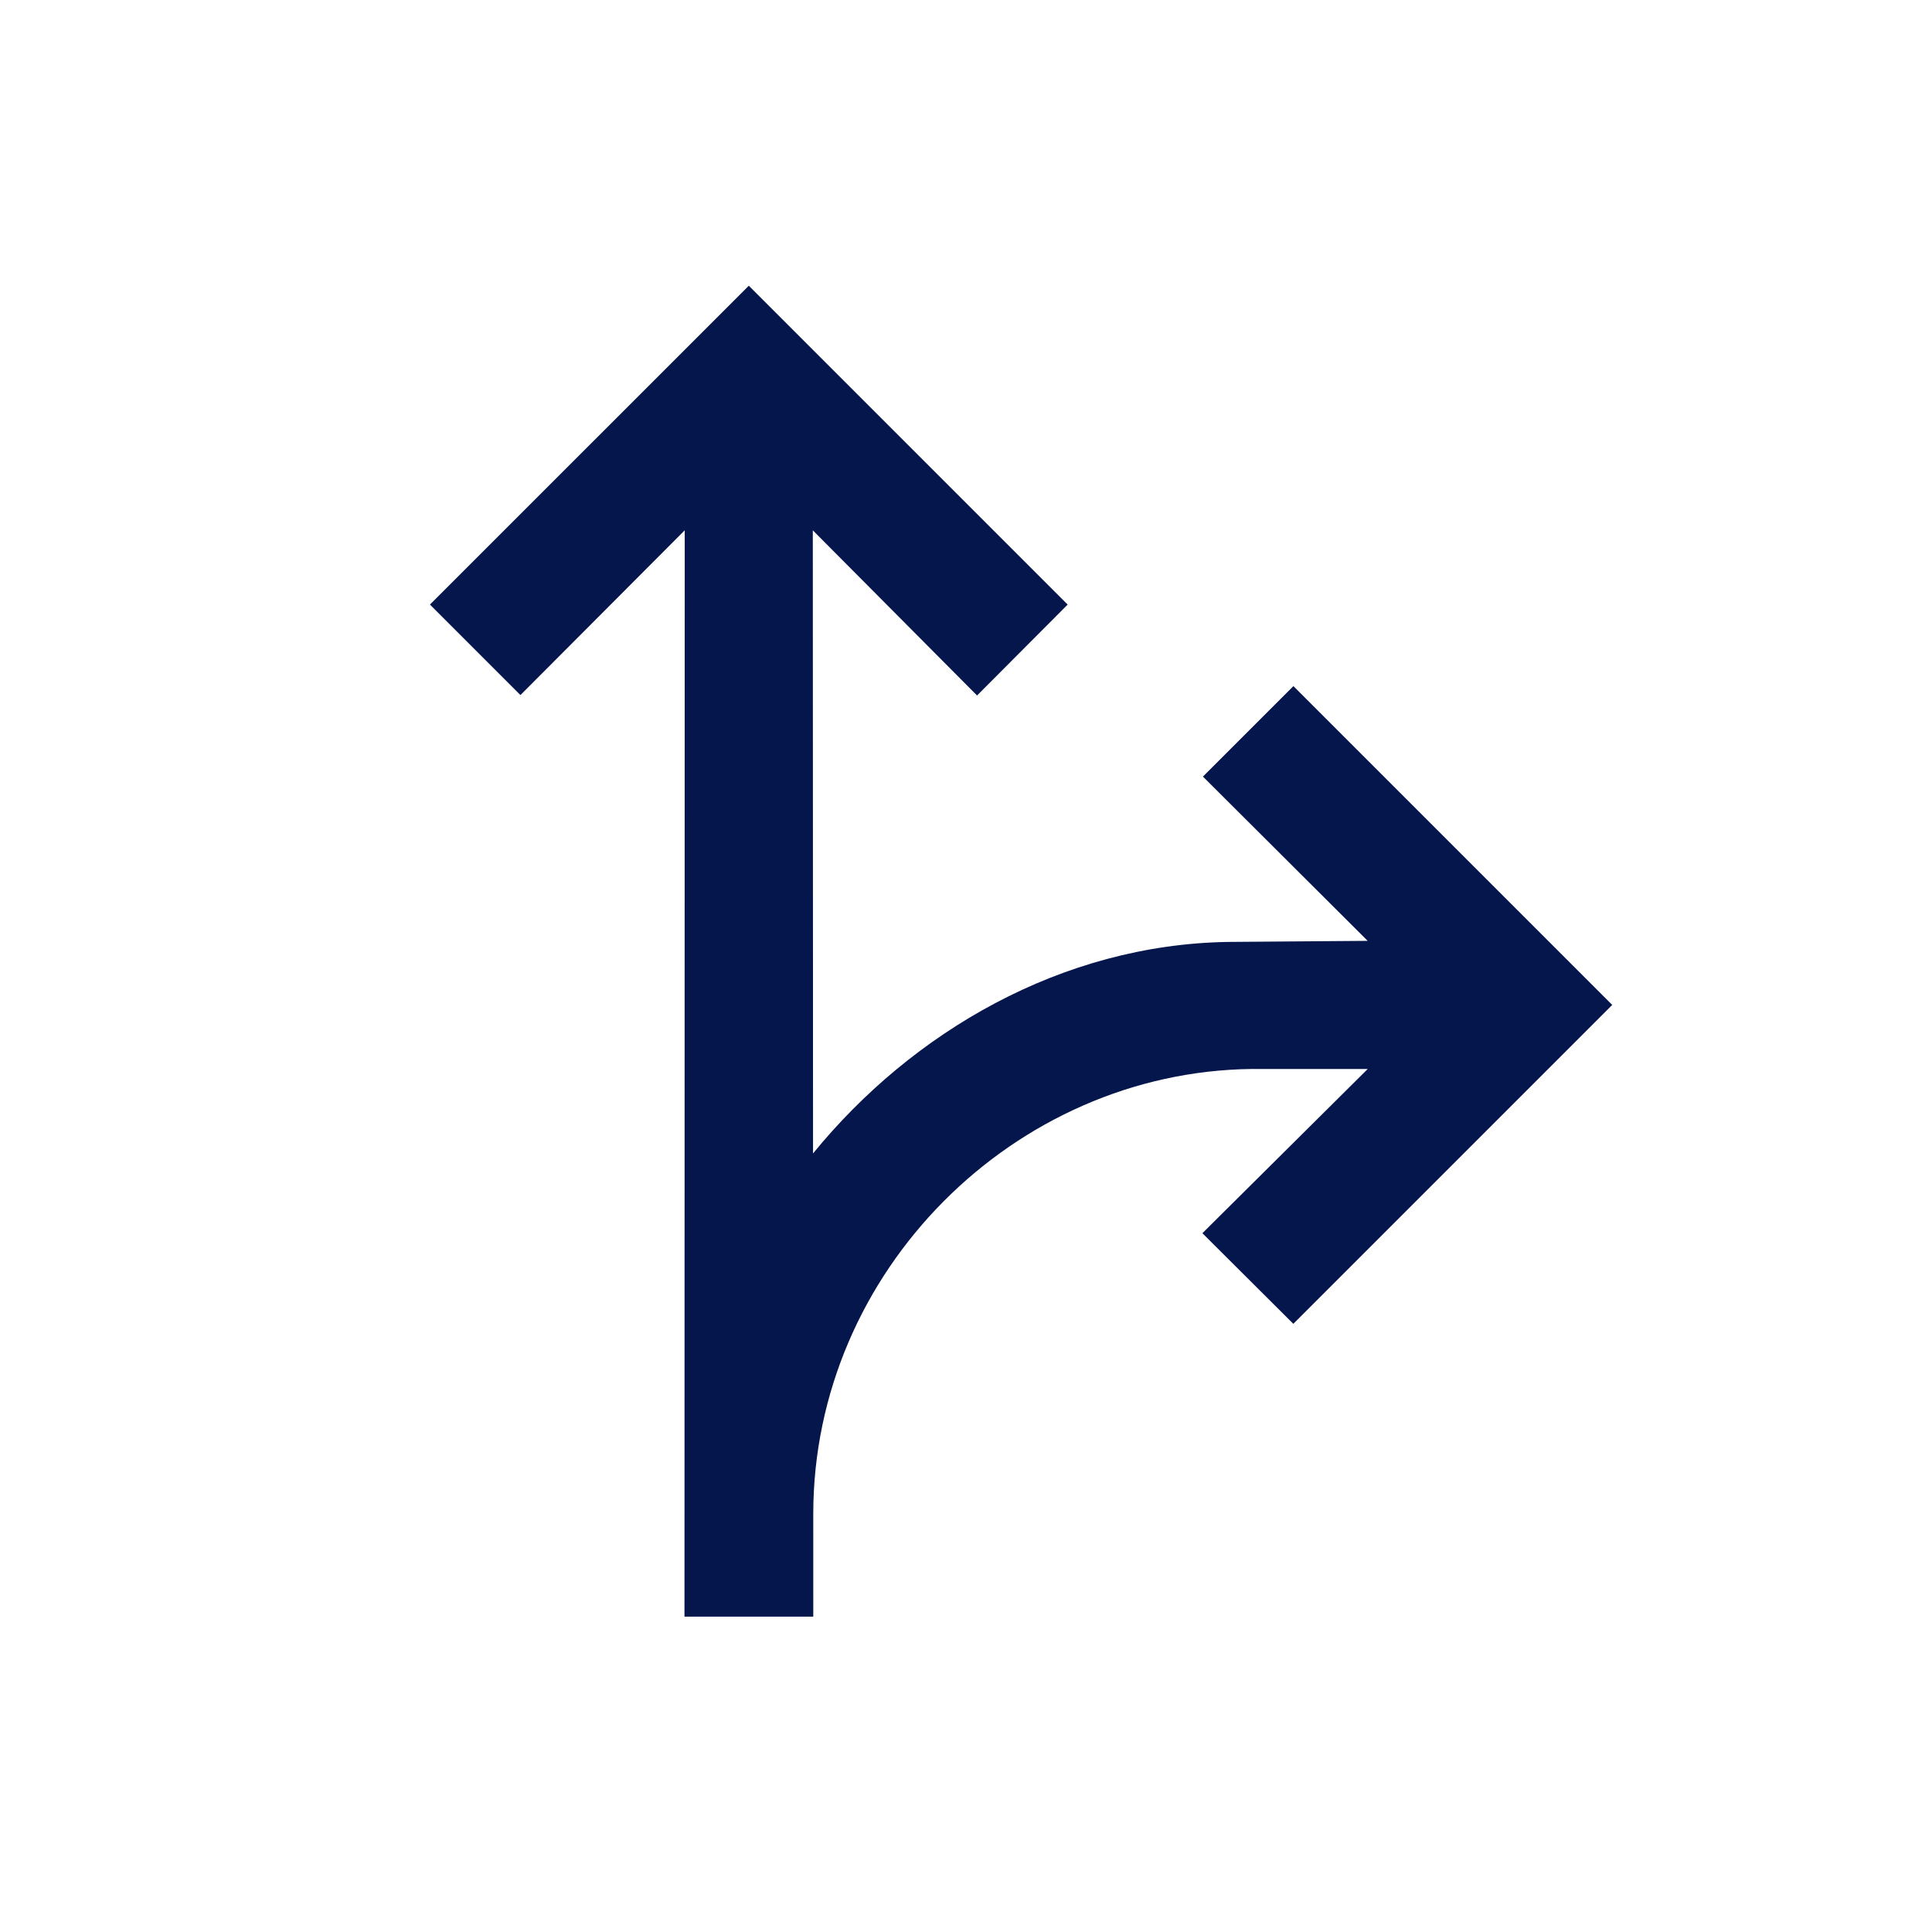 <?xml version="1.0" encoding="UTF-8"?>
<!-- Generator: Adobe Illustrator 23.0.3, SVG Export Plug-In . SVG Version: 6.00 Build 0)  -->
<svg xmlns="http://www.w3.org/2000/svg" xmlns:xlink="http://www.w3.org/1999/xlink" version="1.1" id="Ebene_1" x="0px" y="0px" viewBox="0 0 120 120" enable-background="new 0 0 120 120" xml:space="preserve" width="300px" height="300px">
<path fill="#05164d" d="M80.336,42.615l-5.62,5.62l10.233,10.203  c0,0-8.679,0.067-8.679,0.067c-10.3,0.163-19.598,5.568-25.771,13.138  l-0.014-38.704l10.202,10.26l5.627-5.647L46.51,17.747L26.705,37.55  l5.62,5.622l10.205-10.234l-0.016,67.474h8l-0.001-6.372  c0-15.097,12.506-27.473,27.229-27.644h7.21L74.683,76.597l5.648,5.628  l19.807-19.808L80.336,42.615z"  />
</svg>
